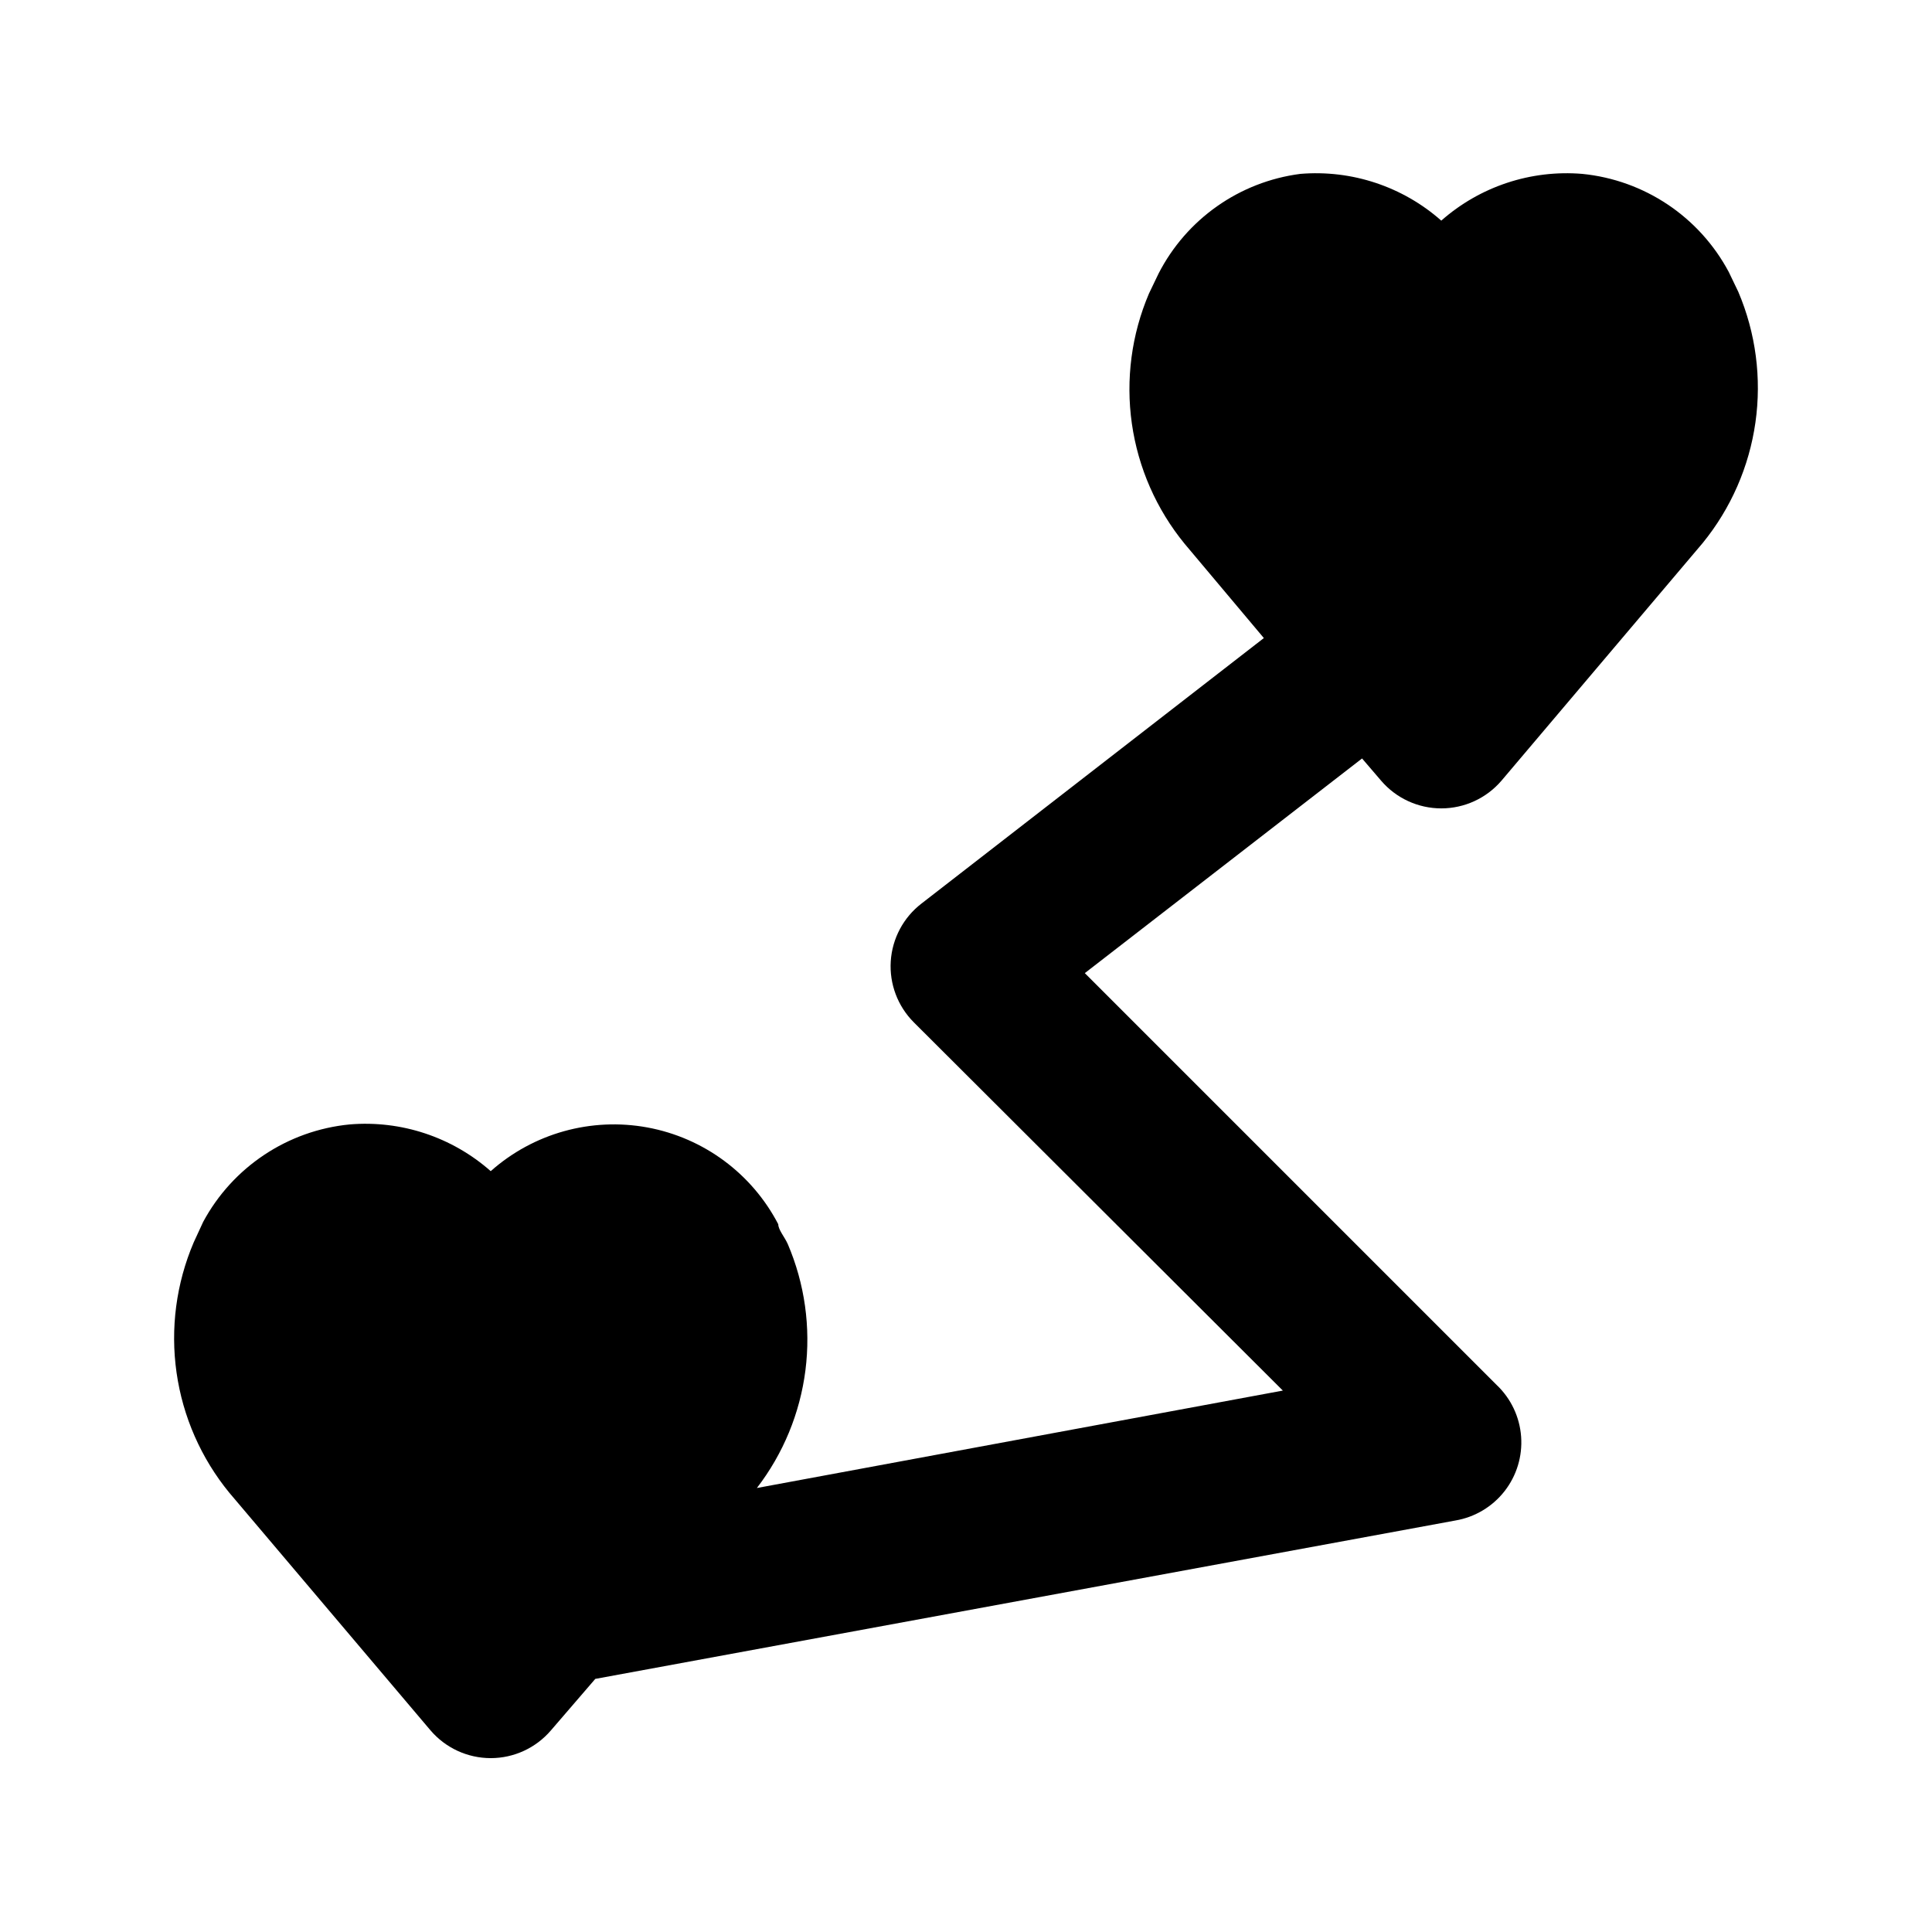 <?xml version="1.0" encoding="UTF-8"?>
<!-- Uploaded to: SVG Repo, www.svgrepo.com, Generator: SVG Repo Mixer Tools -->
<svg fill="#000000" width="800px" height="800px" version="1.1" viewBox="144 144 512 512" xmlns="http://www.w3.org/2000/svg">
 <path d="m504.96 345-73.473 56.887 109.16 109.16c3.781 3.594 6.086 8.469 6.465 13.672 0.383 5.199-1.184 10.359-4.398 14.469-3.215 4.106-7.84 6.871-12.98 7.754l-227.98 41.984-11.754 13.645c-3.988 4.664-9.816 7.352-15.953 7.352s-11.965-2.688-15.953-7.352l-53.32-62.977v0.004c-7.484-9.141-12.324-20.156-13.988-31.852-1.664-11.691-0.094-23.621 4.539-34.484l2.519-5.457c7.832-14.543 22.398-24.227 38.836-25.82 13.621-1.137 27.117 3.336 37.367 12.383 11.32-10.055 26.645-14.324 41.535-11.578 14.891 2.75 27.68 12.211 34.664 25.645 0 1.469 1.68 3.359 2.519 5.246 4.504 10.531 6.121 22.074 4.684 33.441-1.441 11.363-5.883 22.137-12.871 31.215l139.39-25.82-97.824-97.613h0.004c-4.254-4.266-6.473-10.152-6.09-16.164 0.391-6.051 3.375-11.637 8.188-15.324l90.688-70.324-20.992-24.98c-7.484-9.137-12.32-20.152-13.988-31.848-1.664-11.695-0.094-23.621 4.539-34.484l2.519-5.246v-0.004c7.406-14.469 21.461-24.359 37.578-26.449 13.621-1.133 27.117 3.34 37.363 12.387 10.25-9.047 23.746-13.52 37.367-12.387 16.484 1.637 31.055 11.406 38.836 26.031l2.519 5.246c4.629 10.902 6.195 22.859 4.531 34.586-1.664 11.727-6.496 22.777-13.977 31.961l-53.32 62.977c-3.988 4.66-9.82 7.348-15.957 7.348s-11.965-2.688-15.953-7.348z"/>
</svg>